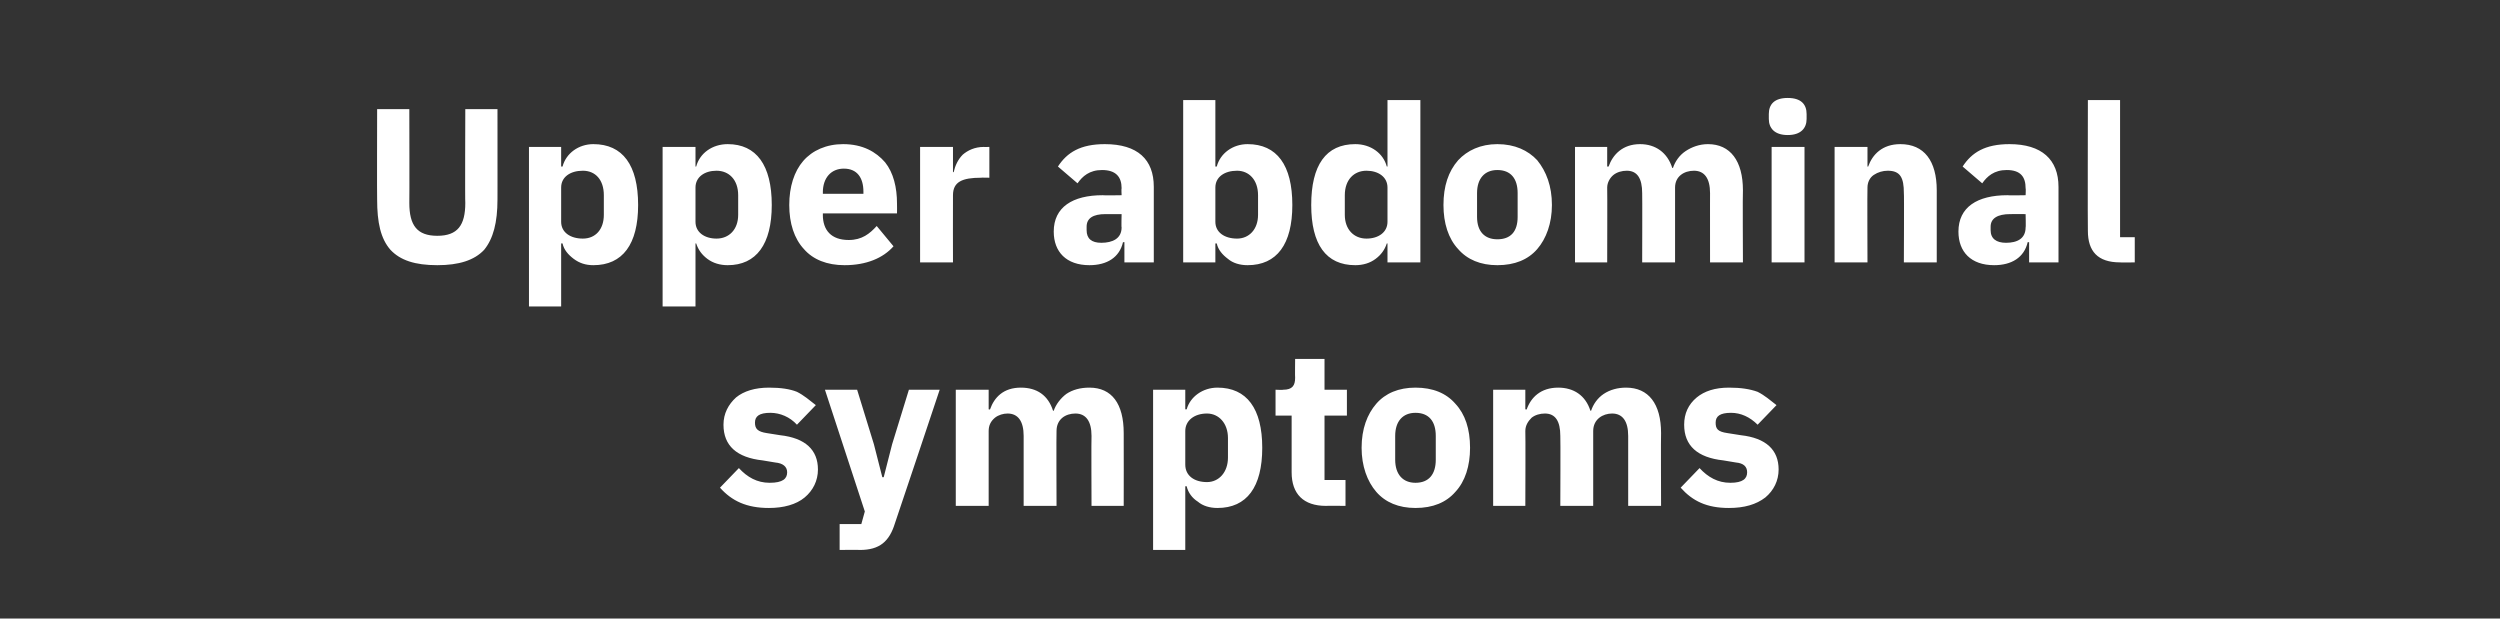 <?xml version="1.0" standalone="no"?><!DOCTYPE svg PUBLIC "-//W3C//DTD SVG 1.1//EN" "http://www.w3.org/Graphics/SVG/1.1/DTD/svg11.dtd"><svg xmlns="http://www.w3.org/2000/svg" version="1.1" width="357.3px" height="88.4px" viewBox="0 -13 357.3 88.4" style="top:-13px"><rect x="0" y="-13" width="357.3" height="88.4" fill="#333333" stroke="none"/>  <desc>Upper abdominal symptoms</desc>  <defs/>  <g id="Polygon166173">    <path d="M 115 58.1 C 116.2 57.1 116.9 55.7 116.9 54.1 C 116.9 51.3 115.1 49.6 111.5 49.2 C 111.5 49.2 109.6 48.9 109.6 48.9 C 108.3 48.7 107.9 48.3 107.9 47.4 C 107.9 46.5 108.5 46 110.1 46 C 111.5 46 112.9 46.6 113.9 47.7 C 113.9 47.7 116.6 44.9 116.6 44.9 C 115.7 44.2 114.9 43.5 113.9 43 C 112.9 42.6 111.6 42.4 109.9 42.4 C 107.9 42.4 106.3 42.9 105.2 43.8 C 104.1 44.8 103.4 46.1 103.4 47.7 C 103.4 50.7 105.3 52.4 109 52.8 C 109 52.8 110.8 53.1 110.8 53.1 C 111.9 53.2 112.5 53.7 112.5 54.5 C 112.5 55.4 111.9 56 110 56 C 108.2 56 106.8 55.2 105.6 53.9 C 105.6 53.9 102.9 56.7 102.9 56.7 C 104.6 58.6 106.7 59.6 109.9 59.6 C 112 59.6 113.8 59.1 115 58.1 Z M 127.5 50.5 L 126.3 55.2 L 126.1 55.2 L 124.9 50.5 L 122.5 42.7 L 117.9 42.7 L 123.6 60.1 L 123.1 61.9 L 120 61.9 L 120 65.6 C 120 65.6 122.86 65.56 122.9 65.6 C 125.7 65.6 127.1 64.4 127.9 61.8 C 127.92 61.81 134.3 42.7 134.3 42.7 L 129.9 42.7 L 127.5 50.5 Z M 141.3 59.3 C 141.3 59.3 141.3 48.57 141.3 48.6 C 141.3 47.8 141.6 47.2 142.2 46.7 C 142.7 46.3 143.4 46.1 144 46.1 C 145.5 46.1 146.3 47.2 146.3 49.3 C 146.3 49.29 146.3 59.3 146.3 59.3 L 151 59.3 C 151 59.3 150.96 48.57 151 48.6 C 151 46.9 152.3 46.1 153.7 46.1 C 155.2 46.1 156 47.2 156 49.3 C 155.96 49.29 156 59.3 156 59.3 L 160.6 59.3 C 160.6 59.3 160.62 48.91 160.6 48.9 C 160.6 44.7 158.9 42.4 155.7 42.4 C 154.4 42.4 153.3 42.7 152.4 43.3 C 151.6 43.9 150.9 44.8 150.6 45.7 C 150.6 45.7 150.5 45.7 150.5 45.7 C 149.8 43.5 148.2 42.4 145.9 42.4 C 143.4 42.4 142.1 43.8 141.5 45.5 C 141.48 45.55 141.3 45.5 141.3 45.5 L 141.3 42.7 L 136.6 42.7 L 136.6 59.3 L 141.3 59.3 Z M 164.8 65.6 L 169.4 65.6 L 169.4 56.5 C 169.4 56.5 169.58 56.5 169.6 56.5 C 169.8 57.4 170.4 58.2 171.2 58.7 C 171.9 59.3 172.9 59.6 174 59.6 C 178.2 59.6 180.4 56.6 180.4 51 C 180.4 45.4 178.2 42.4 174 42.4 C 171.9 42.4 170.1 43.7 169.6 45.5 C 169.58 45.51 169.4 45.5 169.4 45.5 L 169.4 42.7 L 164.8 42.7 L 164.8 65.6 Z M 169.4 53.4 C 169.4 53.4 169.4 48.6 169.4 48.6 C 169.4 47.1 170.7 46.1 172.5 46.1 C 174.2 46.1 175.5 47.5 175.5 49.6 C 175.5 49.6 175.5 52.4 175.5 52.4 C 175.5 54.5 174.2 55.9 172.5 55.9 C 170.7 55.9 169.4 55 169.4 53.4 Z M 192.3 59.3 L 192.3 55.6 L 189.3 55.6 L 189.3 46.4 L 192.5 46.4 L 192.5 42.7 L 189.3 42.7 L 189.3 38.3 L 185.1 38.3 C 185.1 38.3 185.07 40.98 185.1 41 C 185.1 42.1 184.7 42.7 183.4 42.7 C 183.43 42.75 182.3 42.7 182.3 42.7 L 182.3 46.4 L 184.6 46.4 C 184.6 46.4 184.59 54.45 184.6 54.5 C 184.6 57.6 186.3 59.3 189.5 59.3 C 189.5 59.27 192.3 59.3 192.3 59.3 Z M 208 57.3 C 209.4 55.8 210.1 53.6 210.1 51 C 210.1 48.3 209.4 46.2 208 44.7 C 206.7 43.2 204.8 42.4 202.3 42.4 C 199.9 42.4 198 43.2 196.7 44.7 C 195.4 46.2 194.6 48.3 194.6 51 C 194.6 53.6 195.4 55.8 196.7 57.3 C 198 58.8 199.9 59.6 202.3 59.6 C 204.8 59.6 206.7 58.8 208 57.3 Z M 199.4 52.7 C 199.4 52.7 199.4 49.3 199.4 49.3 C 199.4 47.2 200.5 46 202.3 46 C 204.2 46 205.2 47.2 205.2 49.3 C 205.2 49.3 205.2 52.7 205.2 52.7 C 205.2 54.8 204.2 56 202.3 56 C 200.5 56 199.4 54.8 199.4 52.7 Z M 218 59.3 C 218 59.3 218.04 48.57 218 48.6 C 218 47.8 218.4 47.2 218.9 46.7 C 219.4 46.3 220.1 46.1 220.8 46.1 C 222.3 46.1 223 47.2 223 49.3 C 223.04 49.29 223 59.3 223 59.3 L 227.7 59.3 C 227.7 59.3 227.7 48.57 227.7 48.6 C 227.7 46.9 229.1 46.1 230.4 46.1 C 231.9 46.1 232.7 47.2 232.7 49.3 C 232.7 49.29 232.7 59.3 232.7 59.3 L 237.4 59.3 C 237.4 59.3 237.36 48.91 237.4 48.9 C 237.4 44.7 235.6 42.4 232.4 42.4 C 231.2 42.4 230.1 42.7 229.2 43.3 C 228.3 43.9 227.7 44.8 227.4 45.7 C 227.4 45.7 227.3 45.7 227.3 45.7 C 226.6 43.5 224.9 42.4 222.7 42.4 C 220.2 42.4 218.8 43.8 218.2 45.5 C 218.23 45.55 218 45.5 218 45.5 L 218 42.7 L 213.4 42.7 L 213.4 59.3 L 218 59.3 Z M 252.3 58.1 C 253.5 57.1 254.2 55.7 254.2 54.1 C 254.2 51.3 252.4 49.6 248.8 49.2 C 248.8 49.2 246.9 48.9 246.9 48.9 C 245.5 48.7 245.2 48.3 245.2 47.4 C 245.2 46.5 245.8 46 247.4 46 C 248.8 46 250.1 46.6 251.2 47.7 C 251.2 47.7 253.9 44.9 253.9 44.9 C 253 44.2 252.2 43.5 251.2 43 C 250.1 42.6 248.8 42.4 247.1 42.4 C 245.1 42.4 243.6 42.9 242.5 43.8 C 241.3 44.8 240.7 46.1 240.7 47.7 C 240.7 50.7 242.6 52.4 246.3 52.8 C 246.3 52.8 248.1 53.1 248.1 53.1 C 249.2 53.2 249.7 53.7 249.7 54.5 C 249.7 55.4 249.1 56 247.3 56 C 245.5 56 244.1 55.2 242.9 53.9 C 242.9 53.9 240.2 56.7 240.2 56.7 C 241.9 58.6 243.9 59.6 247.1 59.6 C 249.3 59.6 251 59.1 252.3 58.1 Z " stroke="none" fill="#fff"/>  </g>  <g id="Polygon166172">    <path d="M 53.9 2.6 C 53.9 2.6 53.87 15.54 53.9 15.5 C 53.9 18.8 54.4 21.1 55.8 22.7 C 57.2 24.2 59.3 24.9 62.5 24.9 C 65.6 24.9 67.8 24.2 69.2 22.7 C 70.5 21.1 71.1 18.8 71.1 15.5 C 71.11 15.54 71.1 2.6 71.1 2.6 L 66.5 2.6 C 66.5 2.6 66.45 16.05 66.5 16 C 66.5 19.2 65.4 20.7 62.5 20.7 C 59.6 20.7 58.5 19.2 58.5 16 C 58.53 16.05 58.5 2.6 58.5 2.6 L 53.9 2.6 Z M 75.6 30.8 L 80.2 30.8 L 80.2 21.8 C 80.2 21.8 80.39 21.77 80.4 21.8 C 80.6 22.7 81.2 23.4 82 24 C 82.8 24.6 83.7 24.9 84.8 24.9 C 89 24.9 91.2 21.9 91.2 16.3 C 91.2 10.6 89 7.6 84.8 7.6 C 82.7 7.6 80.9 8.9 80.4 10.8 C 80.39 10.79 80.2 10.8 80.2 10.8 L 80.2 8 L 75.6 8 L 75.6 30.8 Z M 80.2 18.7 C 80.2 18.7 80.2 13.8 80.2 13.8 C 80.2 12.3 81.5 11.4 83.3 11.4 C 85.1 11.4 86.3 12.7 86.3 14.9 C 86.3 14.9 86.3 17.7 86.3 17.7 C 86.3 19.8 85.1 21.1 83.3 21.1 C 81.5 21.1 80.2 20.2 80.2 18.7 Z M 94.7 30.8 L 99.4 30.8 L 99.4 21.8 C 99.4 21.8 99.52 21.77 99.5 21.8 C 99.8 22.7 100.3 23.4 101.1 24 C 101.9 24.6 102.9 24.9 104 24.9 C 108.1 24.9 110.3 21.9 110.3 16.3 C 110.3 10.6 108.1 7.6 104 7.6 C 101.8 7.6 100 8.9 99.5 10.8 C 99.52 10.79 99.4 10.8 99.4 10.8 L 99.4 8 L 94.7 8 L 94.7 30.8 Z M 99.4 18.7 C 99.4 18.7 99.4 13.8 99.4 13.8 C 99.4 12.3 100.7 11.4 102.4 11.4 C 104.2 11.4 105.5 12.7 105.5 14.9 C 105.5 14.9 105.5 17.7 105.5 17.7 C 105.5 19.8 104.2 21.1 102.4 21.1 C 100.7 21.1 99.4 20.2 99.4 18.7 Z M 127.7 22.2 C 127.7 22.2 125.3 19.3 125.3 19.3 C 124.3 20.4 123.2 21.3 121.3 21.3 C 118.8 21.3 117.6 19.9 117.6 17.7 C 117.62 17.72 117.6 17.5 117.6 17.5 L 128.2 17.5 C 128.2 17.5 128.22 16.08 128.2 16.1 C 128.2 13.8 127.7 11.7 126.5 10.2 C 125.2 8.7 123.3 7.6 120.5 7.6 C 118.1 7.6 116.1 8.5 114.8 10 C 113.5 11.5 112.8 13.7 112.8 16.3 C 112.8 18.9 113.5 21.1 114.9 22.6 C 116.2 24.1 118.2 24.9 120.7 24.9 C 123.8 24.9 126.2 23.9 127.7 22.2 Z M 123.4 14.4 C 123.41 14.44 123.4 14.7 123.4 14.7 L 117.6 14.7 C 117.6 14.7 117.62 14.47 117.6 14.5 C 117.6 12.4 118.8 11.1 120.6 11.1 C 122.5 11.1 123.4 12.4 123.4 14.4 Z M 136.2 24.5 C 136.2 24.5 136.18 14.88 136.2 14.9 C 136.2 13 137.5 12.4 140.2 12.4 C 140.21 12.37 141.4 12.4 141.4 12.4 L 141.4 8 C 141.4 8 140.56 8.02 140.6 8 C 139.3 8 138.3 8.5 137.6 9.1 C 136.9 9.8 136.5 10.7 136.3 11.6 C 136.34 11.61 136.2 11.6 136.2 11.6 L 136.2 8 L 131.5 8 L 131.5 24.5 L 136.2 24.5 Z M 164.9 13.7 C 164.91 13.69 164.9 24.5 164.9 24.5 L 160.7 24.5 L 160.7 21.6 C 160.7 21.6 160.54 21.65 160.5 21.6 C 160 23.8 158.2 24.9 155.7 24.9 C 152.4 24.9 150.6 23 150.6 20.1 C 150.6 16.6 153.3 14.9 157.6 14.9 C 157.64 14.95 160.3 14.9 160.3 14.9 C 160.3 14.9 160.25 13.91 160.3 13.9 C 160.3 12.3 159.5 11.3 157.5 11.3 C 155.7 11.3 154.7 12.2 154 13.2 C 154 13.2 151.2 10.8 151.2 10.8 C 152.5 8.8 154.4 7.6 157.9 7.6 C 162.6 7.6 164.9 9.8 164.9 13.7 Z M 160.3 17.6 C 160.3 17.6 157.99 17.59 158 17.6 C 156.2 17.6 155.3 18.2 155.3 19.4 C 155.3 19.4 155.3 19.9 155.3 19.9 C 155.3 21.1 156 21.7 157.4 21.7 C 159 21.7 160.3 21.1 160.3 19.5 C 160.25 19.54 160.3 17.6 160.3 17.6 Z M 169.1 24.5 L 173.7 24.5 L 173.7 21.8 C 173.7 21.8 173.88 21.77 173.9 21.8 C 174.1 22.7 174.7 23.4 175.5 24 C 176.2 24.6 177.2 24.9 178.3 24.9 C 182.5 24.9 184.7 21.9 184.7 16.3 C 184.7 10.6 182.5 7.6 178.3 7.6 C 176.2 7.6 174.4 8.9 173.9 10.8 C 173.88 10.79 173.7 10.8 173.7 10.8 L 173.7 1.3 L 169.1 1.3 L 169.1 24.5 Z M 173.7 18.7 C 173.7 18.7 173.7 13.8 173.7 13.8 C 173.7 12.3 175 11.4 176.8 11.4 C 178.5 11.4 179.8 12.7 179.8 14.9 C 179.8 14.9 179.8 17.7 179.8 17.7 C 179.8 19.8 178.5 21.1 176.8 21.1 C 175 21.1 173.7 20.2 173.7 18.7 Z M 198.3 24.5 L 203 24.5 L 203 1.3 L 198.3 1.3 L 198.3 10.8 C 198.3 10.8 198.17 10.79 198.2 10.8 C 197.7 8.9 195.9 7.6 193.7 7.6 C 189.5 7.6 187.4 10.6 187.4 16.3 C 187.4 21.9 189.5 24.9 193.7 24.9 C 194.8 24.9 195.8 24.6 196.6 24 C 197.4 23.4 197.9 22.7 198.2 21.8 C 198.17 21.77 198.3 21.8 198.3 21.8 L 198.3 24.5 Z M 192.2 17.7 C 192.2 17.7 192.2 14.9 192.2 14.9 C 192.2 12.7 193.5 11.4 195.3 11.4 C 197 11.4 198.3 12.3 198.3 13.8 C 198.3 13.8 198.3 18.7 198.3 18.7 C 198.3 20.2 197 21.1 195.3 21.1 C 193.5 21.1 192.2 19.8 192.2 17.7 Z M 219.7 22.6 C 221 21.1 221.8 18.9 221.8 16.3 C 221.8 13.6 221 11.5 219.7 9.9 C 218.4 8.5 216.5 7.6 214 7.6 C 211.6 7.6 209.7 8.5 208.4 9.9 C 207 11.5 206.3 13.6 206.3 16.3 C 206.3 18.9 207 21.1 208.4 22.6 C 209.7 24.1 211.6 24.9 214 24.9 C 216.5 24.9 218.4 24.1 219.7 22.6 Z M 211.1 18 C 211.1 18 211.1 14.6 211.1 14.6 C 211.1 12.5 212.2 11.3 214 11.3 C 215.9 11.3 216.9 12.5 216.9 14.6 C 216.9 14.6 216.9 18 216.9 18 C 216.9 20.1 215.9 21.2 214 21.2 C 212.2 21.2 211.1 20.1 211.1 18 Z M 229.7 24.5 C 229.7 24.5 229.73 13.85 229.7 13.8 C 229.7 13.1 230.1 12.4 230.6 12 C 231.1 11.6 231.8 11.4 232.5 11.4 C 234 11.4 234.7 12.5 234.7 14.6 C 234.73 14.57 234.7 24.5 234.7 24.5 L 239.4 24.5 C 239.4 24.5 239.39 13.85 239.4 13.8 C 239.4 12.2 240.7 11.4 242.1 11.4 C 243.6 11.4 244.4 12.5 244.4 14.6 C 244.39 14.57 244.4 24.5 244.4 24.5 L 249.1 24.5 C 249.1 24.5 249.05 14.19 249.1 14.2 C 249.1 10 247.3 7.6 244.1 7.6 C 242.9 7.6 241.8 8 240.9 8.6 C 240 9.2 239.4 10.1 239.1 11 C 239.1 11 239 11 239 11 C 238.3 8.8 236.6 7.6 234.4 7.6 C 231.9 7.6 230.5 9.1 229.9 10.8 C 229.92 10.82 229.7 10.8 229.7 10.8 L 229.7 8 L 225.1 8 L 225.1 24.5 L 229.7 24.5 Z M 258.2 4 C 258.2 4 258.2 3.3 258.2 3.3 C 258.2 1.9 257.4 1 255.5 1 C 253.6 1 252.8 1.9 252.8 3.3 C 252.8 3.3 252.8 4 252.8 4 C 252.8 5.3 253.6 6.3 255.5 6.3 C 257.4 6.3 258.2 5.3 258.2 4 Z M 253.2 24.5 L 257.9 24.5 L 257.9 8 L 253.2 8 L 253.2 24.5 Z M 266.9 24.5 C 266.9 24.5 266.86 13.85 266.9 13.8 C 266.9 13.1 267.2 12.4 267.8 12 C 268.4 11.6 269.1 11.4 269.8 11.4 C 271.6 11.4 272.1 12.4 272.1 14.6 C 272.15 14.57 272.1 24.5 272.1 24.5 L 276.8 24.5 C 276.8 24.5 276.8 14.19 276.8 14.2 C 276.8 10 275 7.6 271.6 7.6 C 269 7.6 267.6 9.1 267 10.8 C 267.05 10.82 266.9 10.8 266.9 10.8 L 266.9 8 L 262.2 8 L 262.2 24.5 L 266.9 24.5 Z M 294.2 13.7 C 294.2 13.69 294.2 24.5 294.2 24.5 L 290 24.5 L 290 21.6 C 290 21.6 289.83 21.65 289.8 21.6 C 289.3 23.8 287.5 24.9 285 24.9 C 281.7 24.9 279.9 23 279.9 20.1 C 279.9 16.6 282.6 14.9 286.9 14.9 C 286.94 14.95 289.5 14.9 289.5 14.9 C 289.5 14.9 289.55 13.91 289.5 13.9 C 289.5 12.3 288.8 11.3 286.8 11.3 C 285 11.3 284 12.2 283.3 13.2 C 283.3 13.2 280.5 10.8 280.5 10.8 C 281.8 8.8 283.7 7.6 287.2 7.6 C 291.8 7.6 294.2 9.8 294.2 13.7 Z M 289.5 17.6 C 289.5 17.6 287.28 17.59 287.3 17.6 C 285.5 17.6 284.5 18.2 284.5 19.4 C 284.5 19.4 284.5 19.9 284.5 19.9 C 284.5 21.1 285.3 21.7 286.7 21.7 C 288.3 21.7 289.5 21.1 289.5 19.5 C 289.55 19.54 289.5 17.6 289.5 17.6 Z M 305.1 24.5 L 305.1 20.9 L 303 20.9 L 303 1.3 L 298.4 1.3 C 298.4 1.3 298.36 20.01 298.4 20 C 298.4 22.9 299.8 24.5 303 24.5 C 302.98 24.54 305.1 24.5 305.1 24.5 Z " stroke="none" fill="#fff"/>  </g></svg>